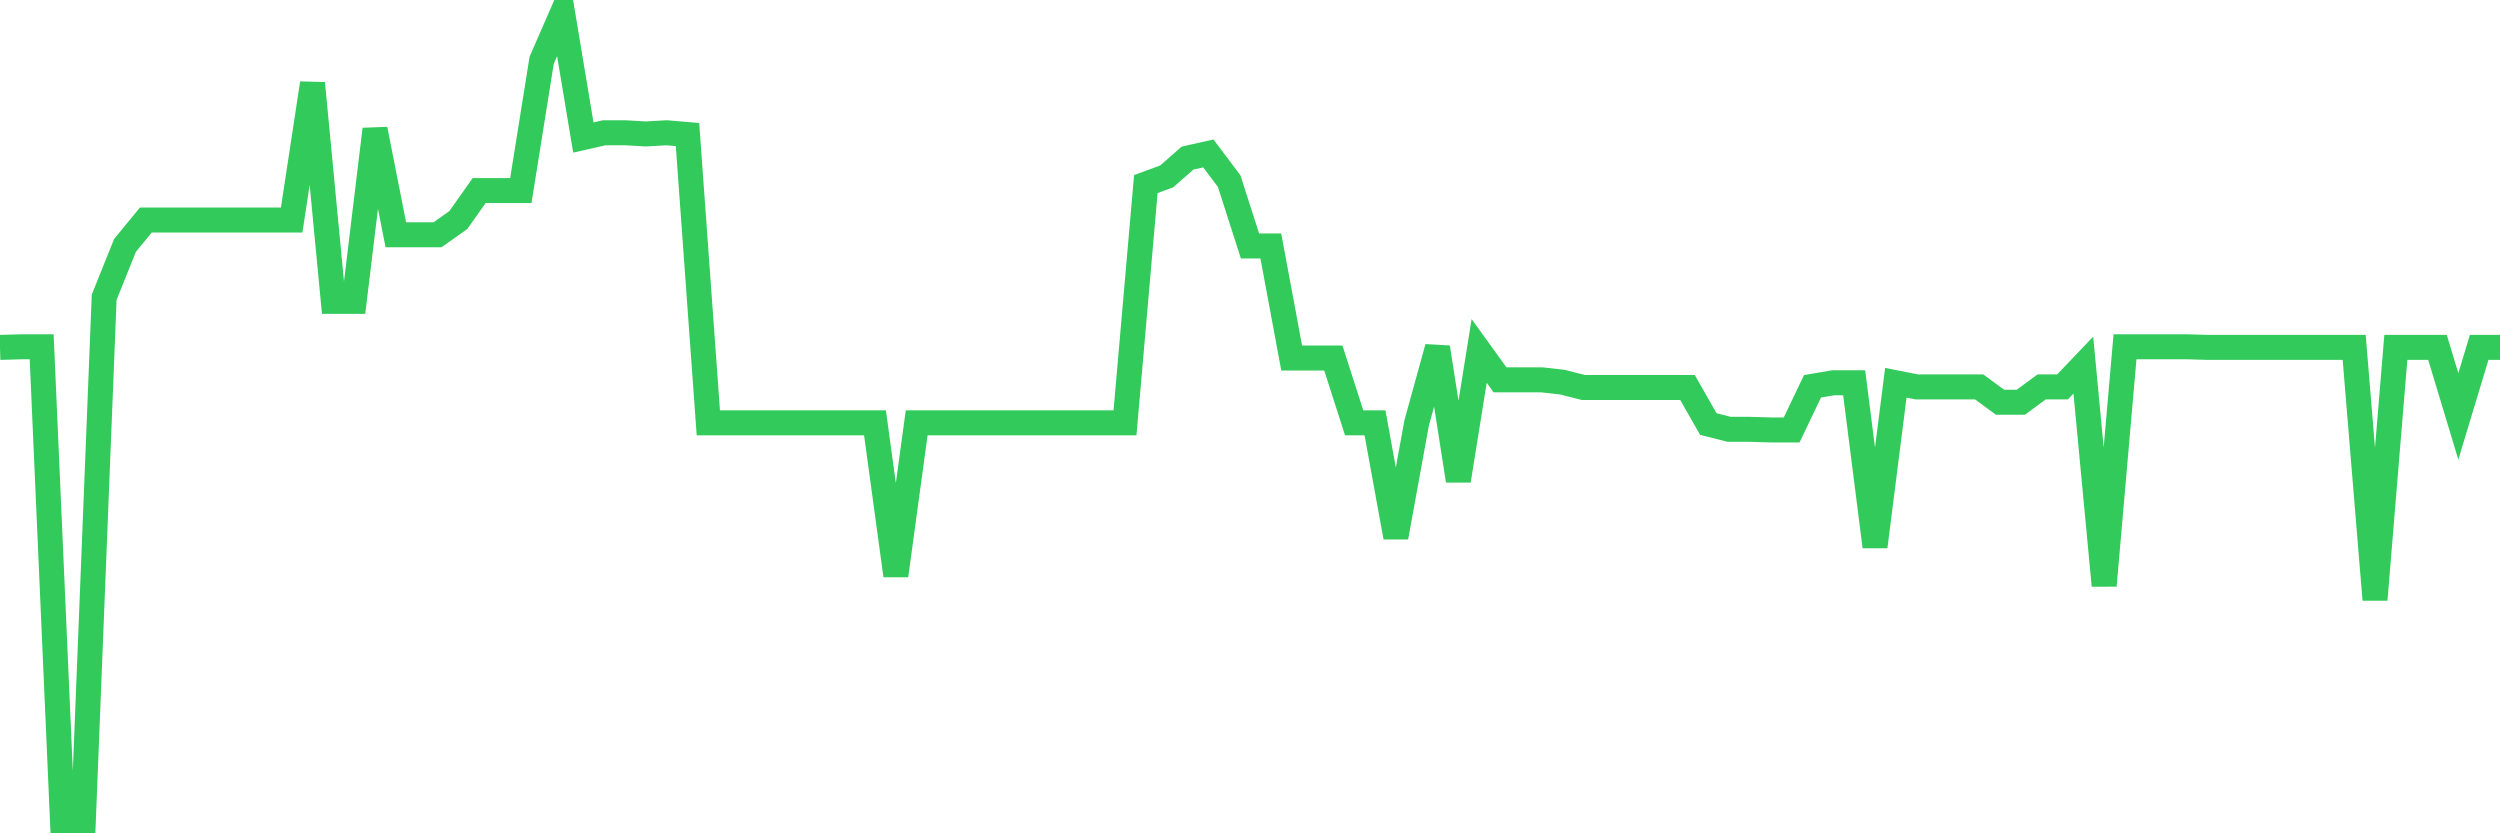 <svg
  xmlns="http://www.w3.org/2000/svg"
  xmlns:xlink="http://www.w3.org/1999/xlink"
  width="120"
  height="40"
  viewBox="0 0 120 40"
  preserveAspectRatio="none"
>
  <polyline
    points="0,16.675 1,16.646 2,16.646 3,39.4 4,39.4 5,14.269 6,11.779 7,10.562 8,10.562 9,10.562 10,10.562 11,10.562 12,10.562 13,10.562 14,10.562 15,3.996 16,14.467 17,14.467 18,6.204 19,11.269 20,11.269 21,11.269 22,10.562 23,9.147 24,9.147 25,9.147 26,2.892 27,0.6 28,6.6 29,6.373 30,6.373 31,6.43 32,6.373 33,6.458 34,20.297 35,20.297 36,20.297 37,20.297 38,20.297 39,20.297 40,20.297 41,20.297 42,20.297 43,27.627 44,20.297 45,20.297 46,20.297 47,20.297 48,20.297 49,20.297 50,20.297 51,20.297 52,20.297 53,20.297 54,20.297 55,8.835 56,8.468 57,7.59 58,7.364 59,8.694 60,11.807 61,11.807 62,17.184 63,17.184 64,17.184 65,20.297 66,20.297 67,25.787 68,20.297 69,16.675 70,23.071 71,16.844 72,18.231 73,18.231 74,18.231 75,18.344 76,18.599 77,18.599 78,18.599 79,18.599 80,18.599 81,18.599 82,20.354 83,20.608 84,20.608 85,20.637 86,20.637 87,18.543 88,18.373 89,18.373 90,26.24 91,18.373 92,18.571 93,18.571 94,18.571 95,18.571 96,19.307 97,19.307 98,18.571 99,18.571 100,17.524 101,28.108 102,16.646 103,16.646 104,16.646 105,16.646 106,16.675 107,16.675 108,16.675 109,16.675 110,16.675 111,16.675 112,16.675 113,16.675 114,28.787 115,16.675 116,16.675 117,16.675 118,19.986 119,16.675 120,16.675"
    fill="none"
    stroke="#32ca5b"
    stroke-width="1.2"
  >
  </polyline>
</svg>